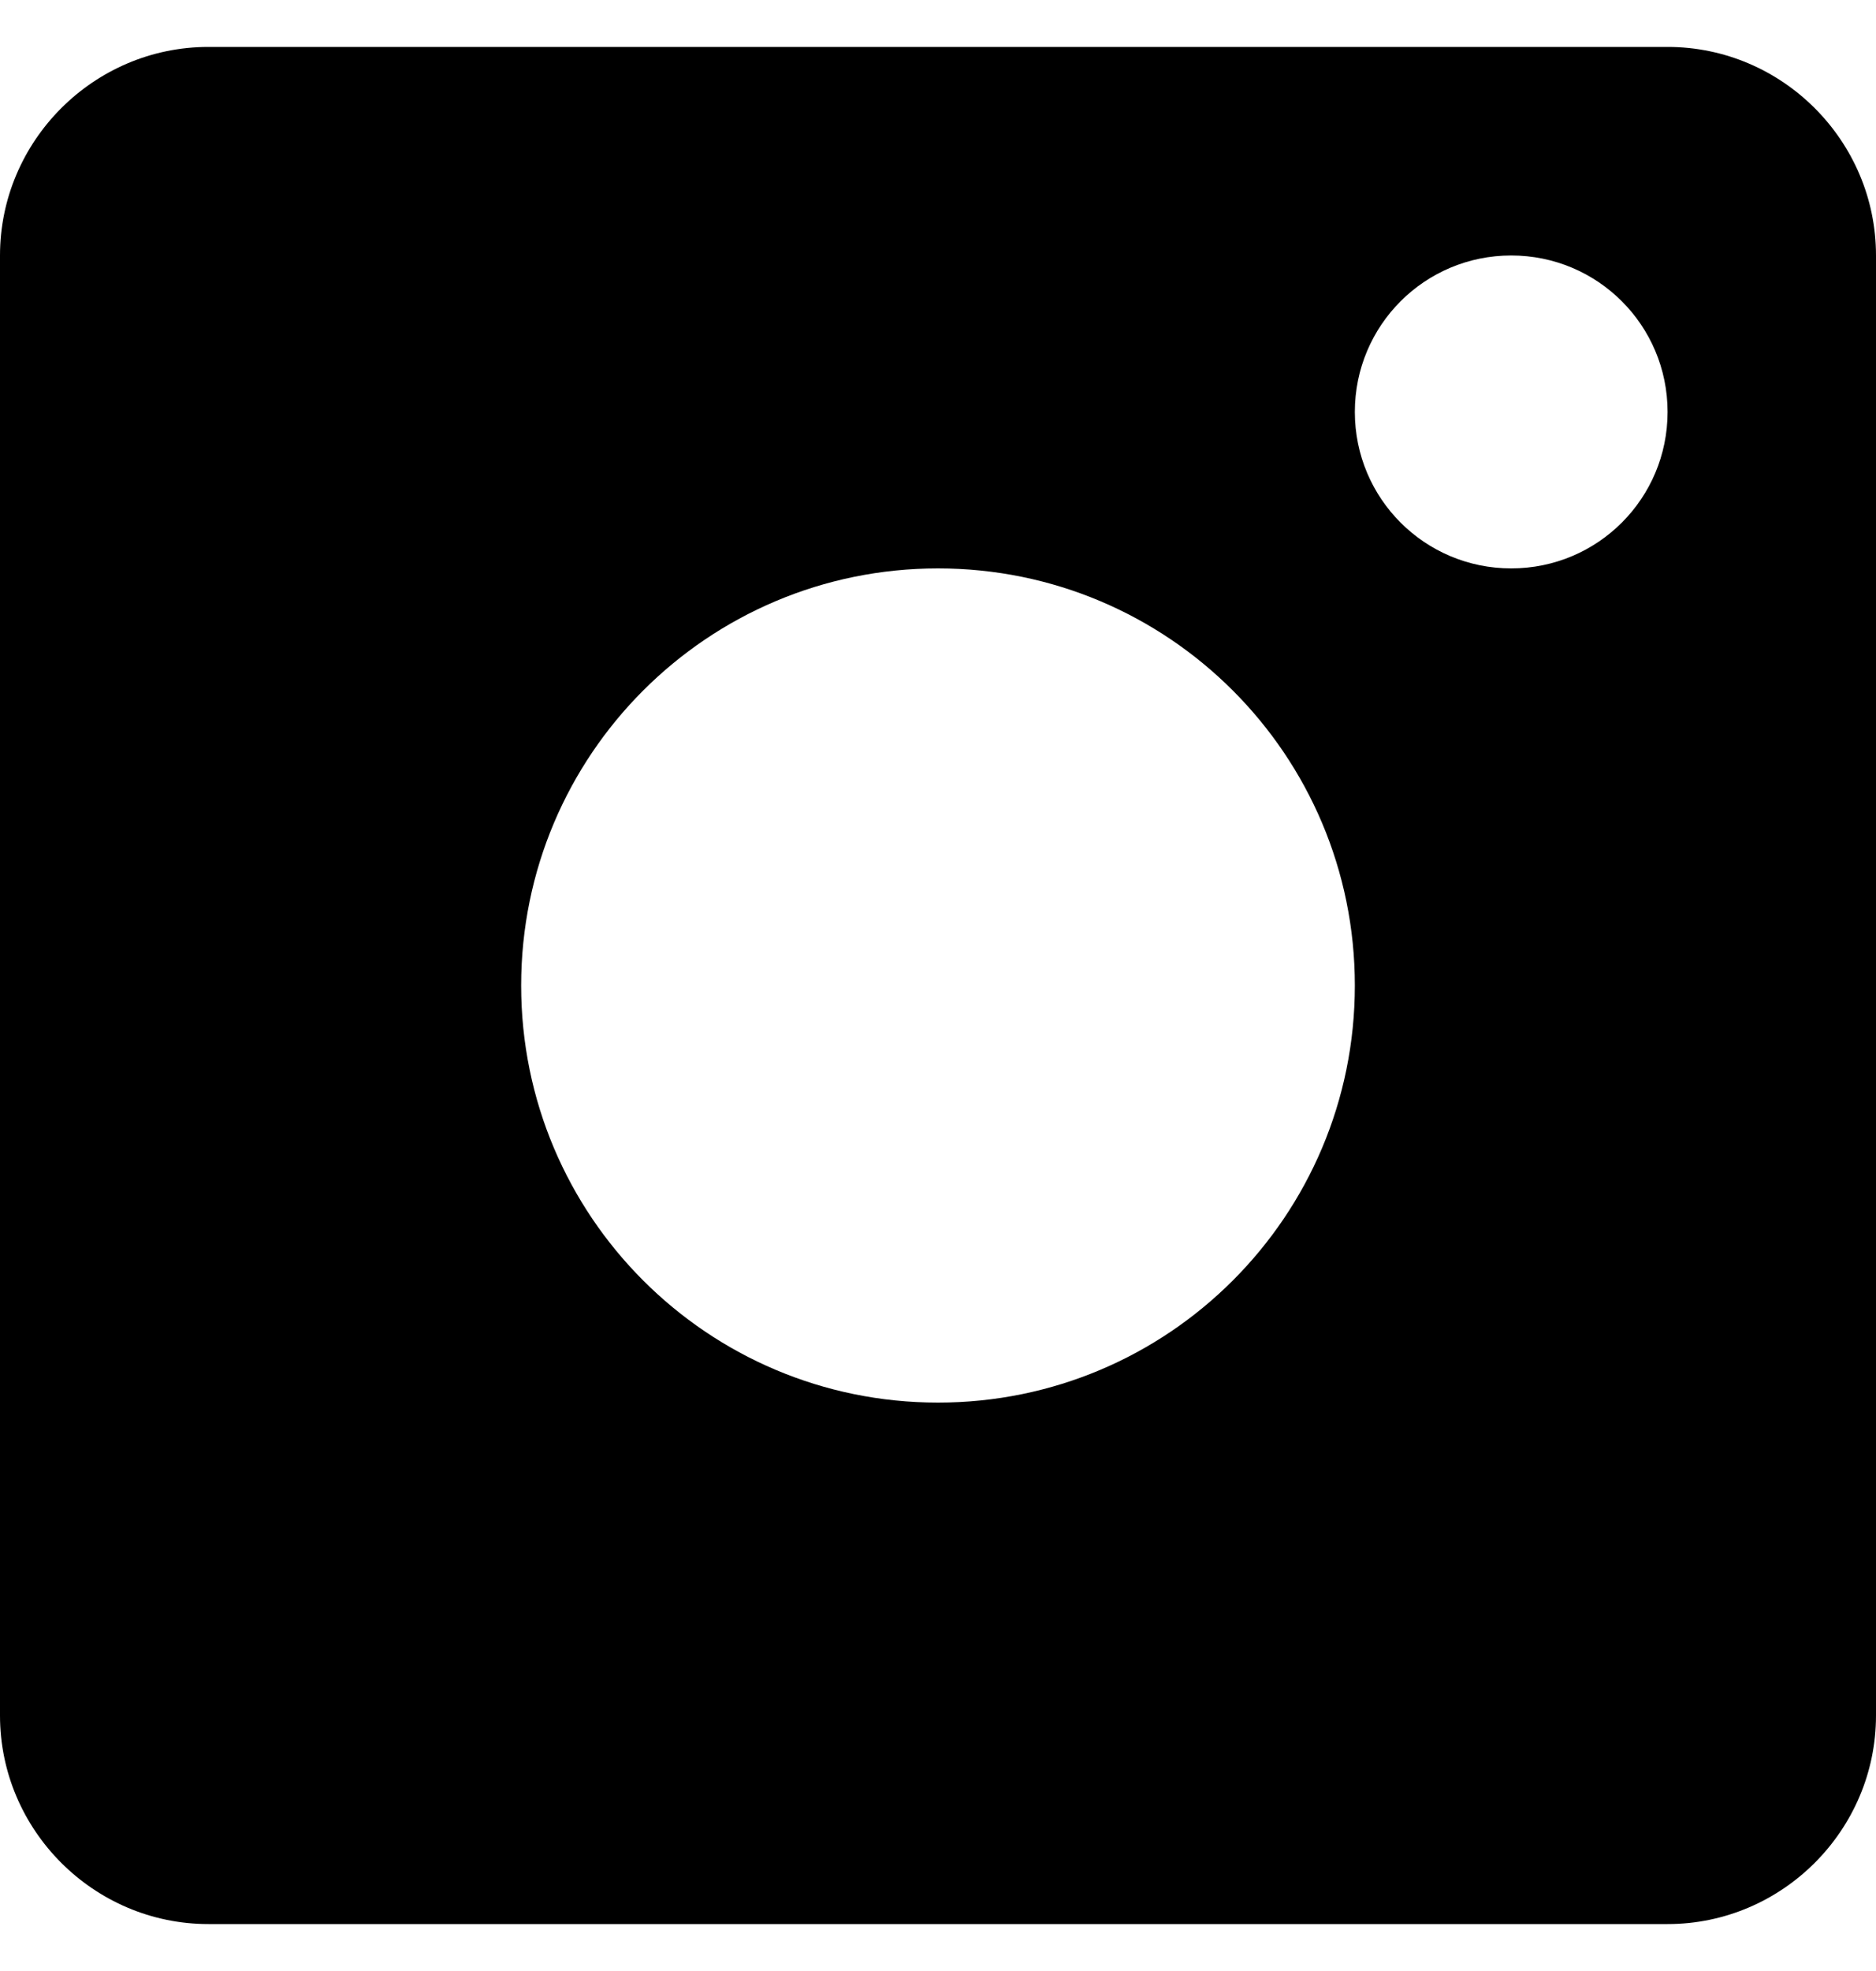<svg width="20" height="21" viewBox="0 0 20 21" fill="none" xmlns="http://www.w3.org/2000/svg">
<path fill-rule="evenodd" clip-rule="evenodd" d="M16.111 6.056C17.033 6.056 17.778 5.311 17.778 4.389C17.778 3.467 17.033 2.722 16.111 2.722C15.189 2.722 14.444 3.467 14.444 4.389C14.444 5.311 15.189 6.056 16.111 6.056ZM14.444 10.5C14.444 12.956 12.456 14.944 10 14.944C7.544 14.944 5.556 12.956 5.556 10.5C5.556 8.044 7.544 6.056 10 6.056C12.456 6.056 14.444 8.044 14.444 10.5ZM0 2.722C0 1.5 1 0.5 2.222 0.5H17.778C19 0.5 20 1.5 20 2.722V18.278C20 19.5 19 20.5 17.778 20.5H2.222C1 20.5 0 19.5 0 18.278V2.722Z" fill="black"/>
</svg>
